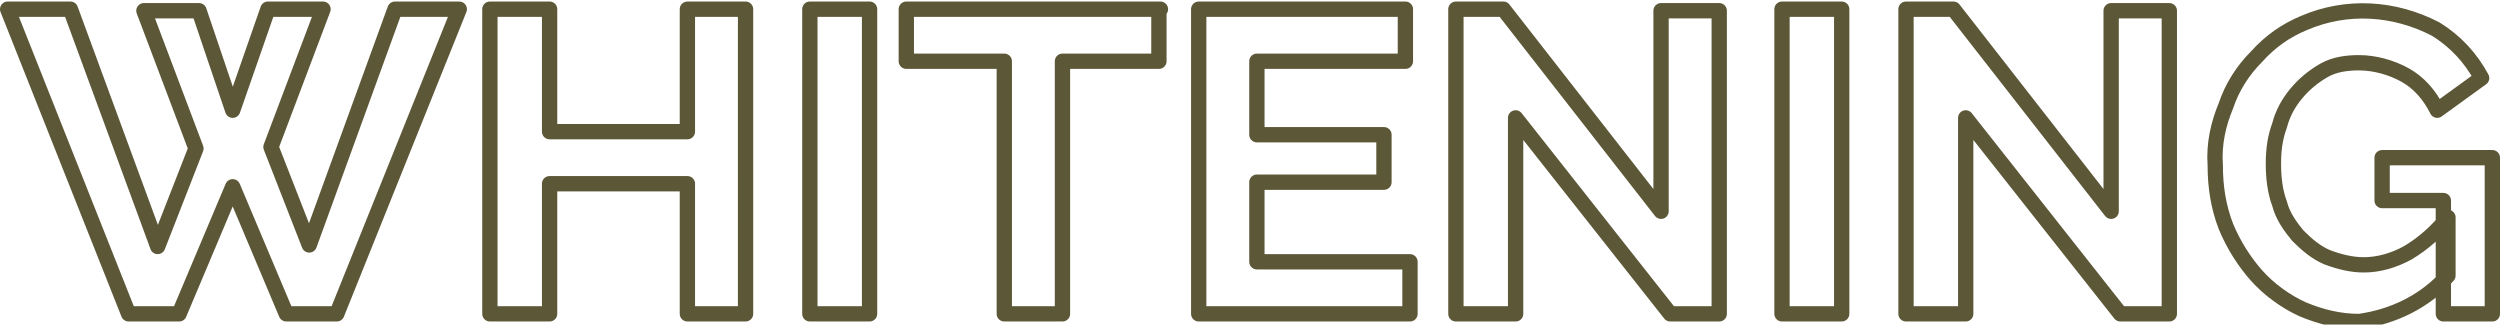<?xml version="1.0" encoding="utf-8"?>
<!-- Generator: Adobe Illustrator 27.7.0, SVG Export Plug-In . SVG Version: 6.00 Build 0)  -->
<svg version="1.1" id="レイヤー_1" xmlns="http://www.w3.org/2000/svg" xmlns:xlink="http://www.w3.org/1999/xlink" x="0px"
	 y="0px" viewBox="0 0 163.3 21.2" style="enable-background:new 0 0 163.3 21.2;" xml:space="preserve">
<style type="text/css">
	.st0{fill-rule:evenodd;clip-rule:evenodd;fill:#FFFFFF;fill-opacity:0;stroke:#5C5737;stroke-linejoin:round;}
</style>
<path id="h1-WHITENING.svg" class="st0" d="M12.8,9.7l-2.5,6.4L4.6,0.6H0.5l7.9,19.9h3.3l3.5-8.3l3.5,8.3h3.3l8-19.9h-4.2l-5.6,15.4
	l-2.5-6.4l3.4-9h-3.6l-2.3,6.6L13,0.7H9.4L12.8,9.7z M44.9,0.6v8h-9v-8h-3.9v19.9h3.9V12h9v8.5h3.8V0.6L44.9,0.6L44.9,0.6z
	 M56.8,20.5V0.6h-3.9v19.9H56.8z M75.8,0.6H59.2V4h6.4v16.5h3.8V4h6.3V0.6L75.8,0.6z M82.1,17.1v-5.2h8.3V8.8h-8.3V4h9.7V0.6H78.3
	v19.9h13.8v-3.4L82.1,17.1L82.1,17.1z M109.1,20.5h3.2V0.7h-3.8v13.1L98.2,0.6h-3.1v19.9h3.9V7.7L109.1,20.5z M120.3,20.5V0.6h-3.9
	v19.9H120.3z M138.5,20.5h3.2V0.7h-3.8v13.1L127.6,0.6h-3.1v19.9h3.9V7.7L138.5,20.5z M159.9,18v-3.8c-0.7,0.9-1.6,1.7-2.6,2.3
	c-0.9,0.5-1.9,0.8-2.9,0.8c-0.8,0-1.6-0.2-2.4-0.5c-0.7-0.3-1.3-0.8-1.9-1.4c-0.5-0.6-1-1.3-1.2-2.1c-0.3-0.8-0.4-1.7-0.4-2.6
	c0-0.9,0.1-1.7,0.4-2.5c0.2-0.8,0.6-1.5,1.1-2.1c0.5-0.6,1.1-1.1,1.8-1.5c0.7-0.4,1.5-0.5,2.3-0.5c1,0,2.1,0.3,3,0.8
	c0.9,0.5,1.6,1.3,2.1,2.3l2.9-2.1c-0.7-1.3-1.7-2.4-3-3.2c-2.7-1.4-5.8-1.6-8.6-0.4c-1.2,0.5-2.2,1.2-3.1,2.2c-0.9,0.9-1.6,2-2,3.2
	c-0.5,1.2-0.8,2.5-0.7,3.9c0,1.4,0.2,2.7,0.7,4c0.5,1.2,1.2,2.3,2,3.2c0.8,0.9,1.9,1.7,3,2.2c1.2,0.5,2.4,0.8,3.7,0.8
	C156.3,20.7,158.4,19.7,159.9,18L159.9,18L159.9,18z M159.6,20.5h3.2V10.3h-7.2v2.8h4V20.5z"/>
</svg>
